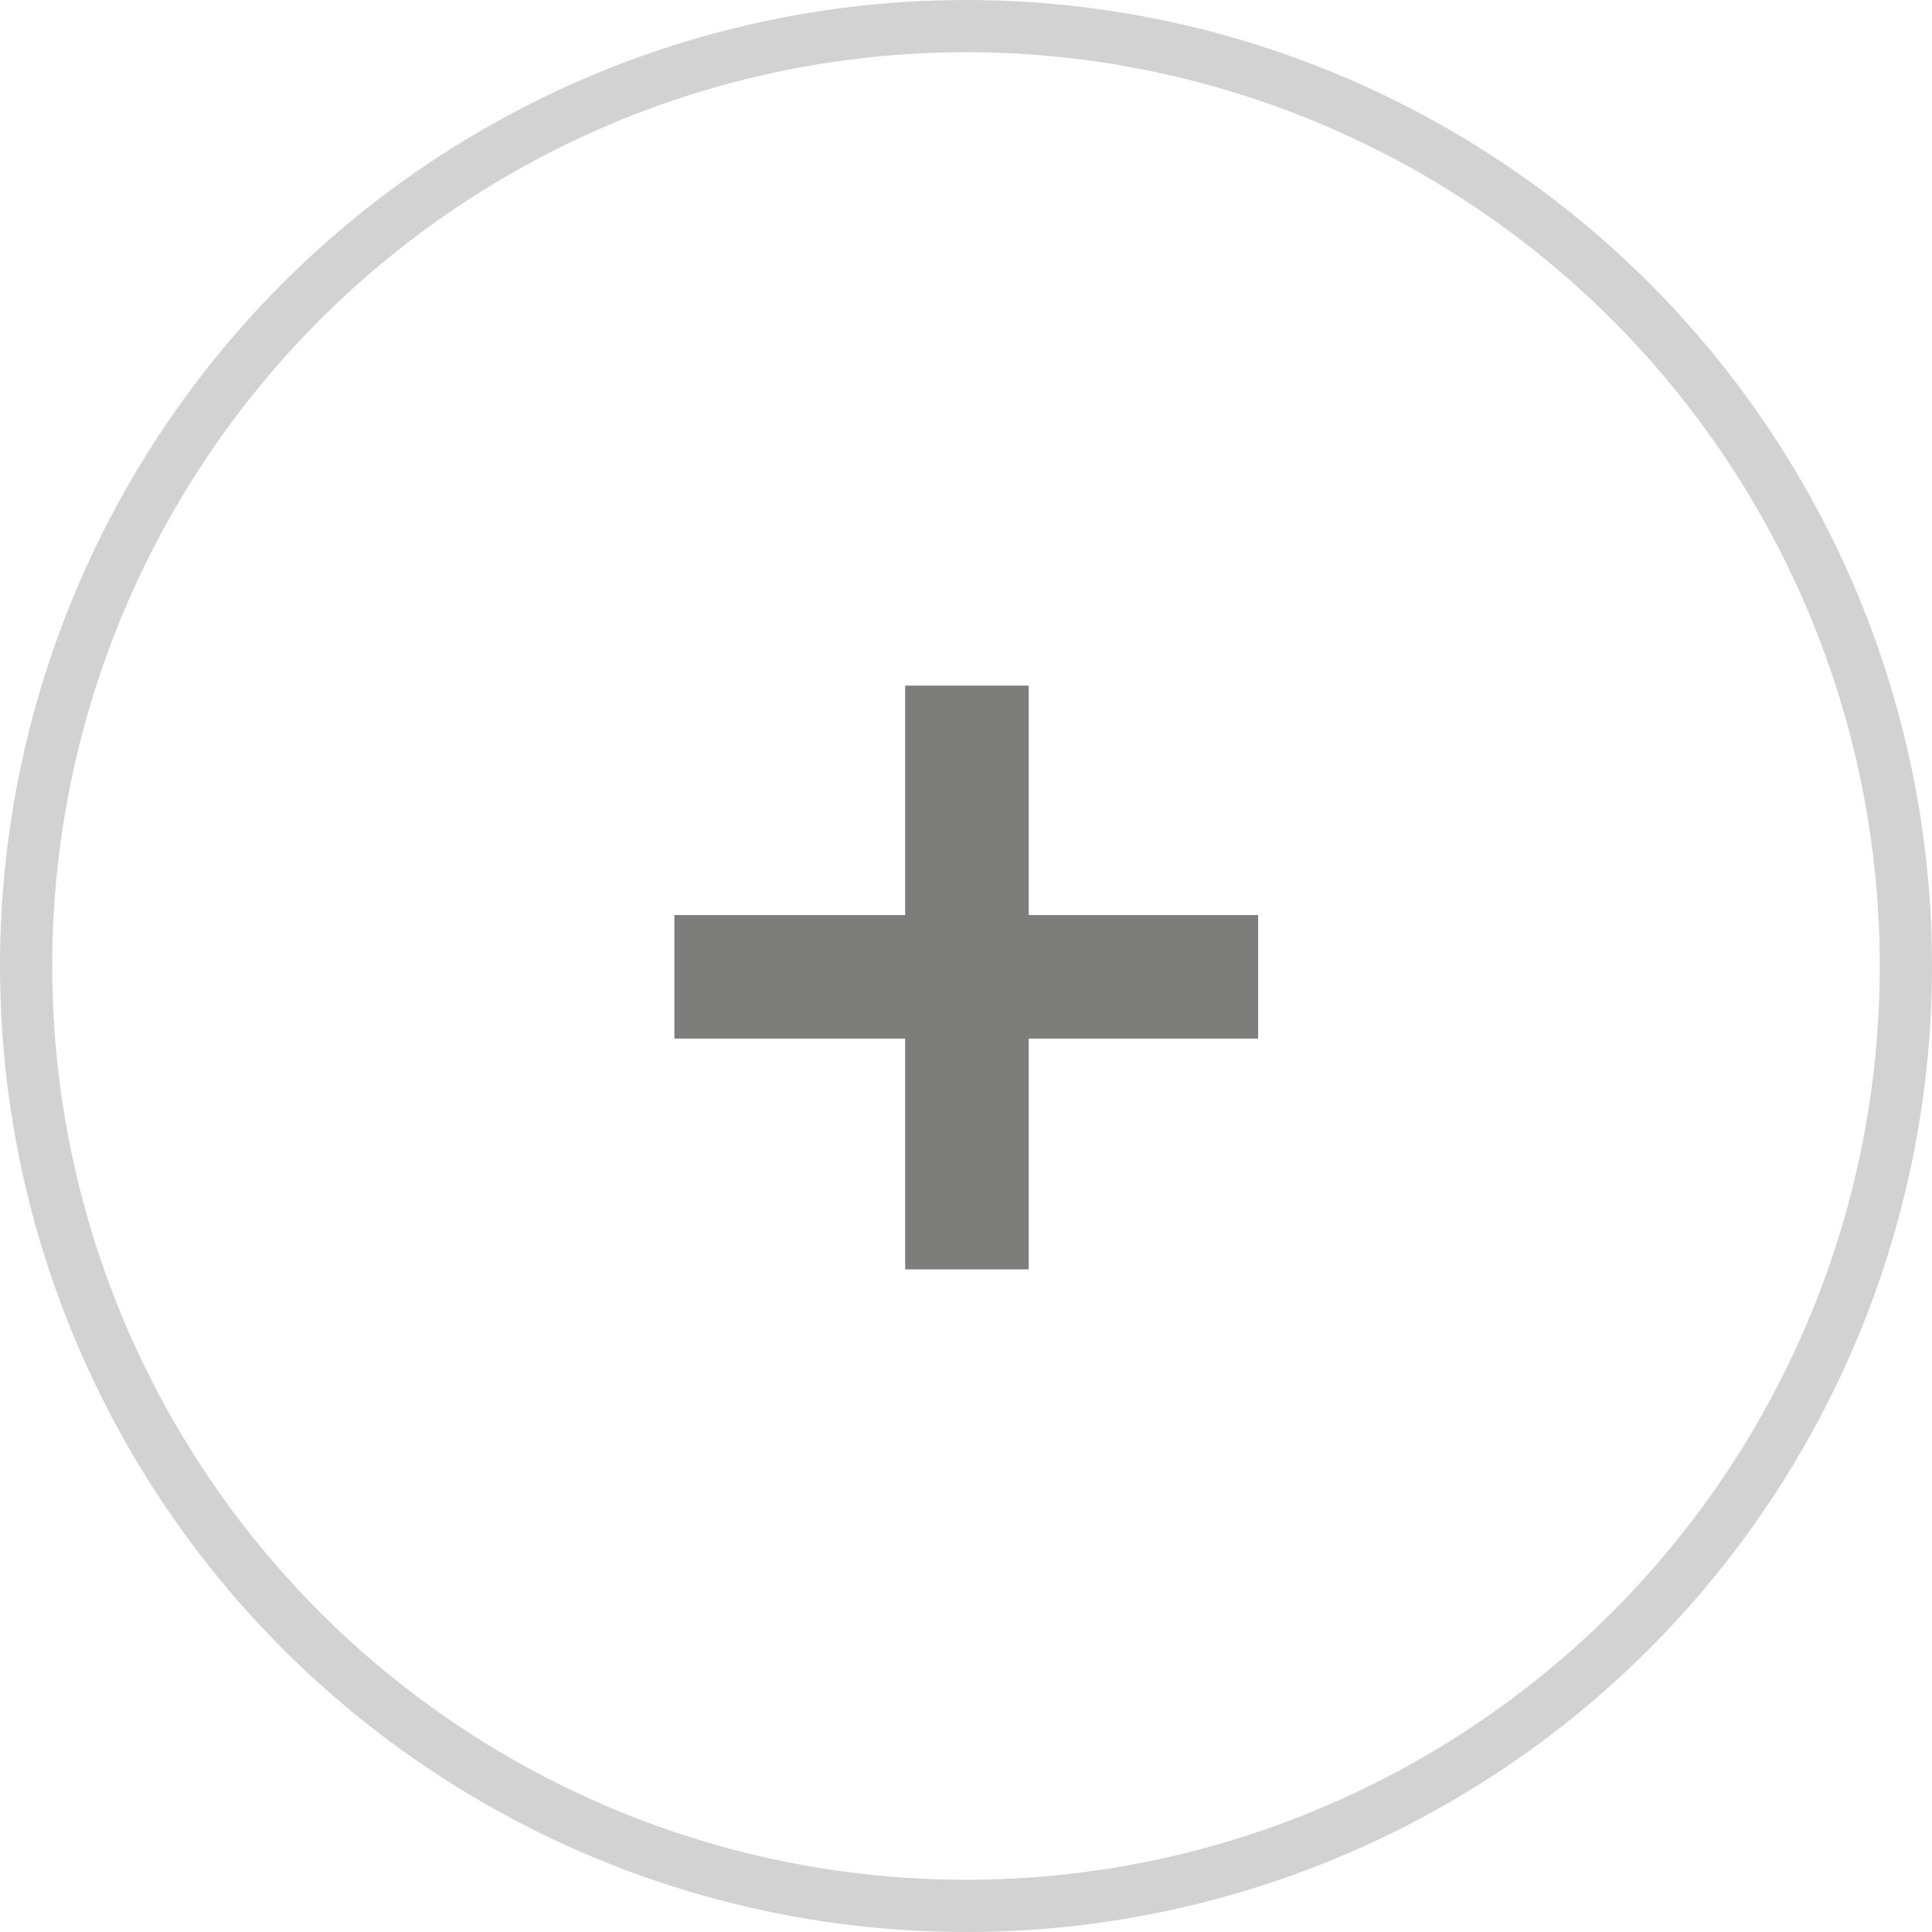 <svg width="37" height="37" viewBox="0 0 37 37" fill="none" xmlns="http://www.w3.org/2000/svg">
<circle cx="18.5" cy="18.5" r="18" stroke="#D2D2D2"/>
<path d="M19.701 13.13V17.524H24.095V19.89H19.701V24.31H17.335V19.89H12.915V17.524H17.335V13.13H19.701Z" fill="#7D7D7C"/>
</svg>
